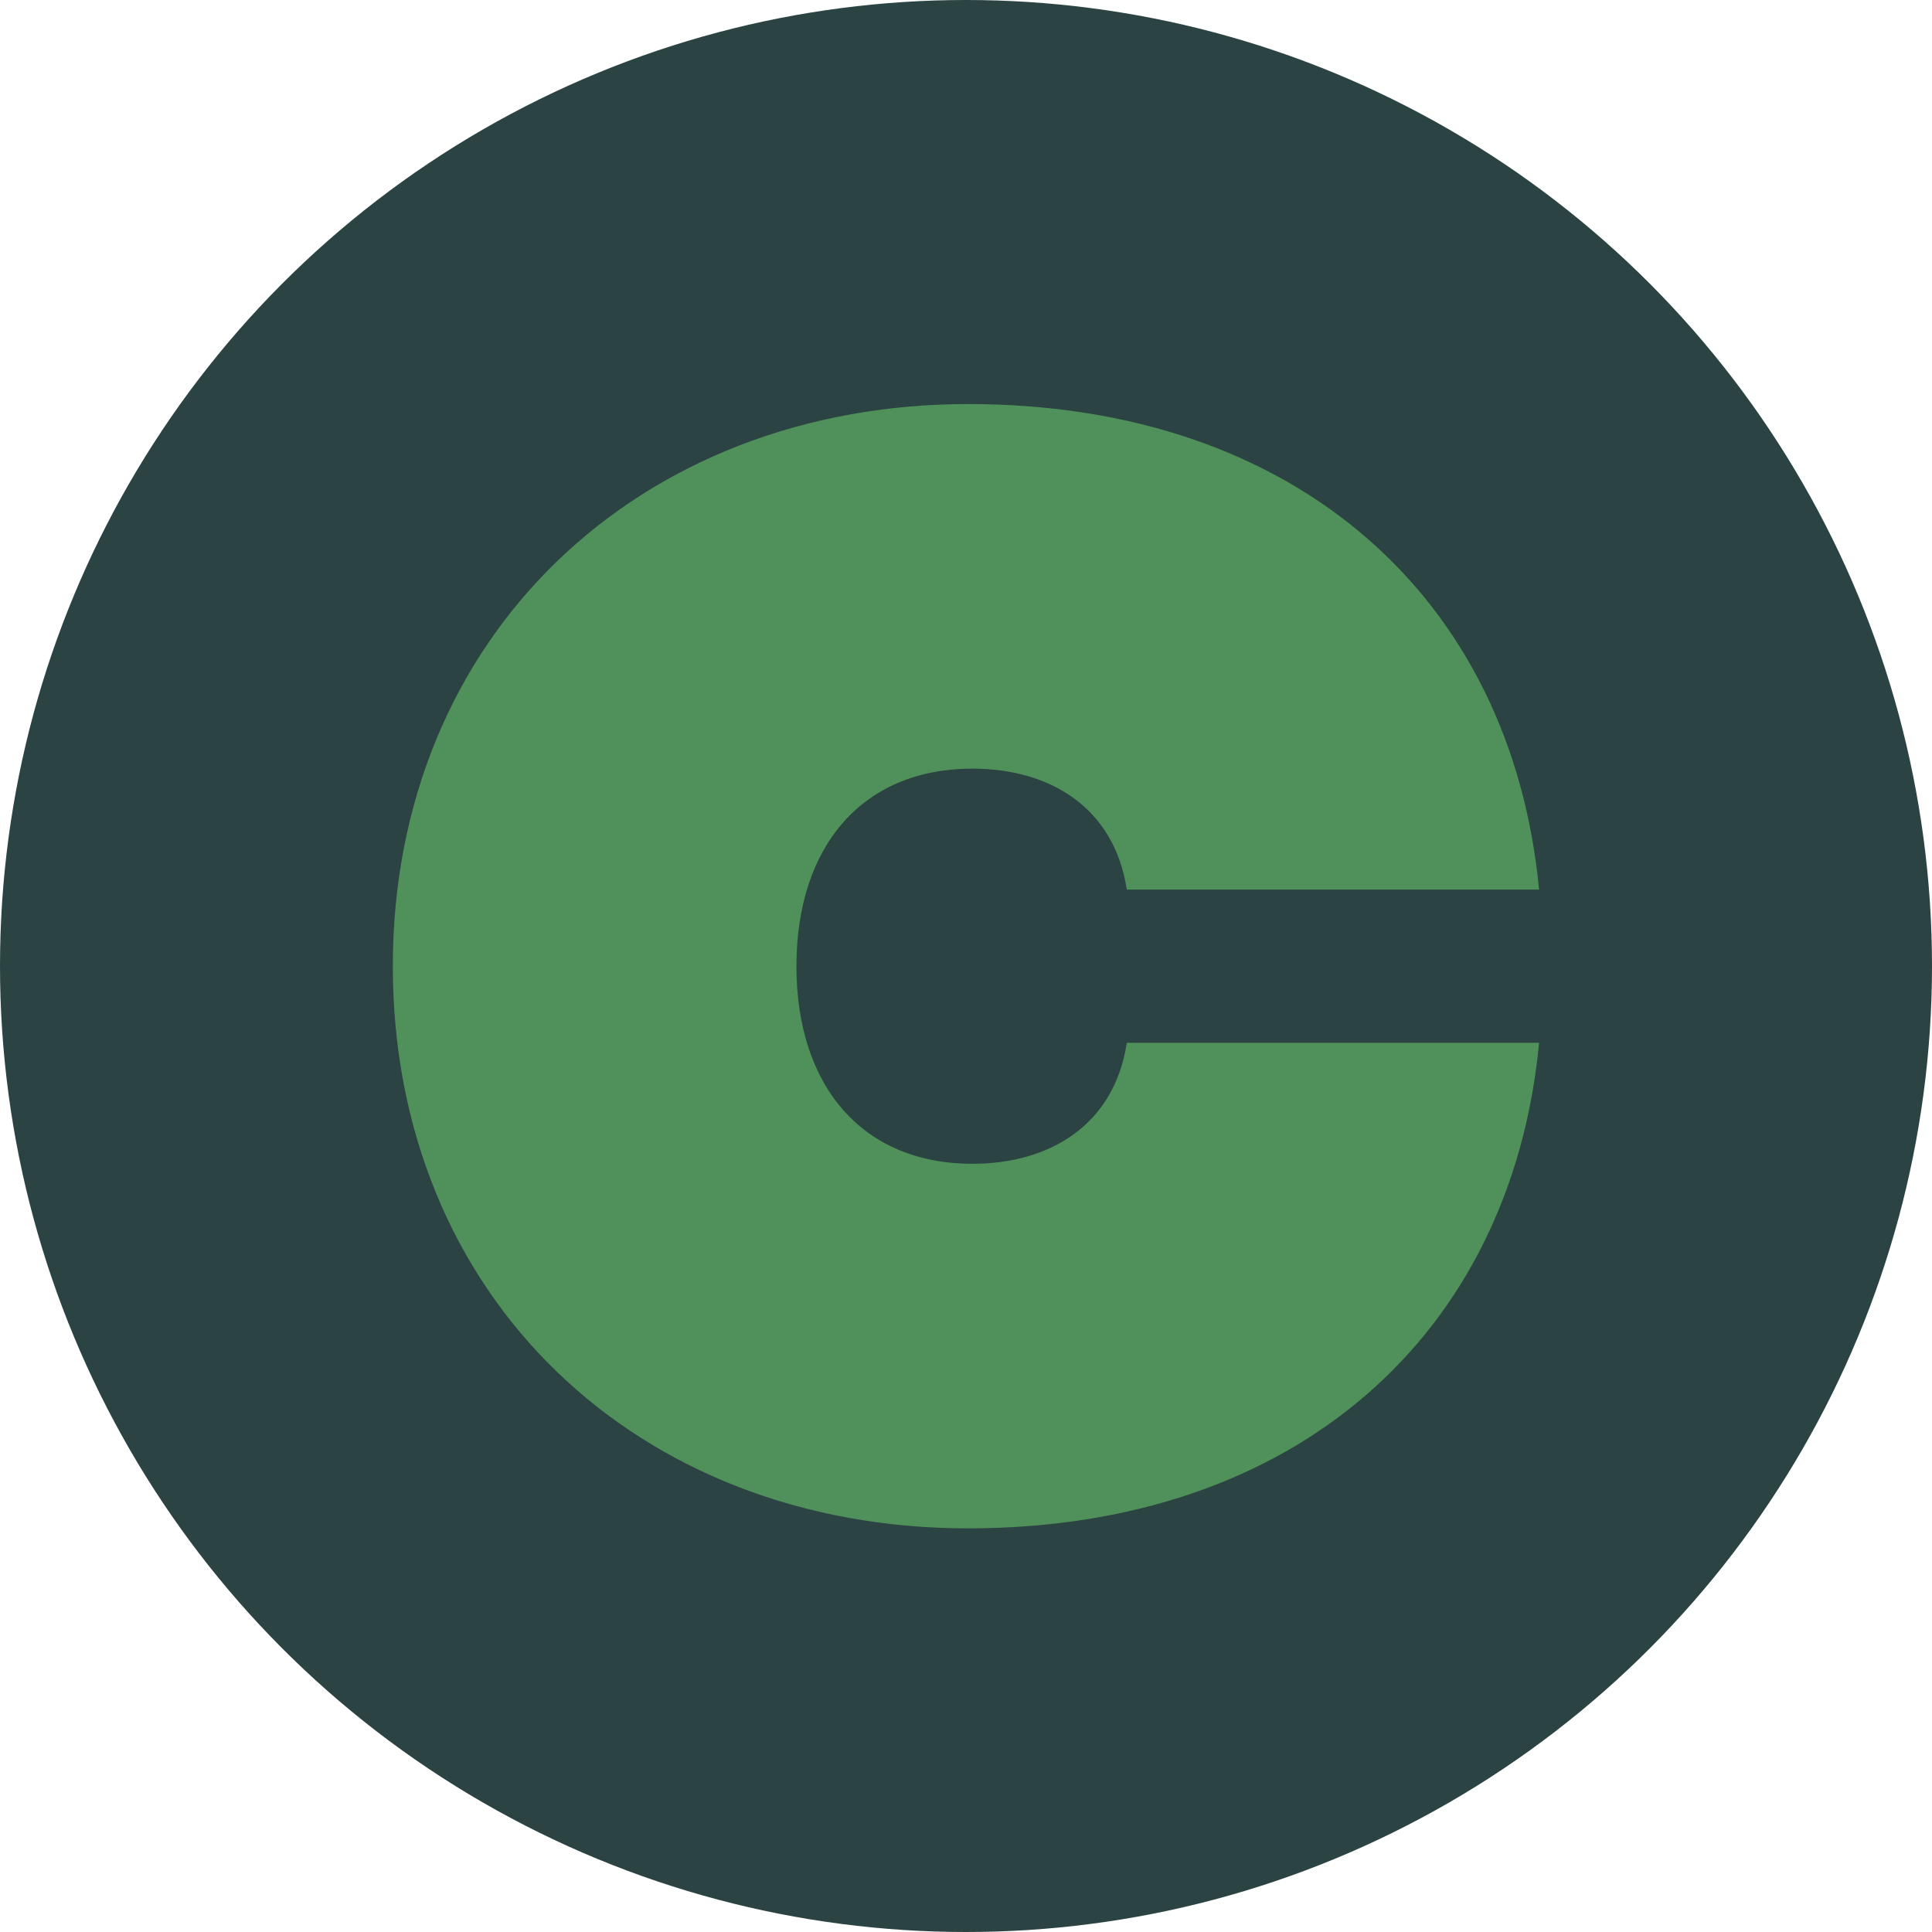 <svg xmlns="http://www.w3.org/2000/svg" id="Laag_2" data-name="Laag 2" viewBox="0 0 91.04 91.04"><defs><style>      .cls-1 {        fill: #2b4342;        stroke-width: 0px;      }      .cls-2 {        fill: #50905b;        stroke: #50905b;        stroke-miterlimit: 10;        stroke-width: .1px;      }    </style></defs><g id="Laag_1-2" data-name="Laag 1"><circle class="cls-1" cx="45.52" cy="45.52" r="45.52"></circle><path class="cls-2" d="M18.56,45.52c0,15.56,11.49,26.45,27.06,26.45,15.46,0,25.53-9.15,26.85-22.78h-19.33c-.61,3.87-3.66,5.7-7.32,5.7-5.19,0-8.34-3.66-8.34-9.36,0-5.7,3.15-9.36,8.34-9.36,3.66,0,6.71,1.83,7.32,5.7h19.33c-1.32-13.63-11.39-22.78-26.85-22.78s-27.06,10.88-27.06,26.45Z"></path></g></svg>